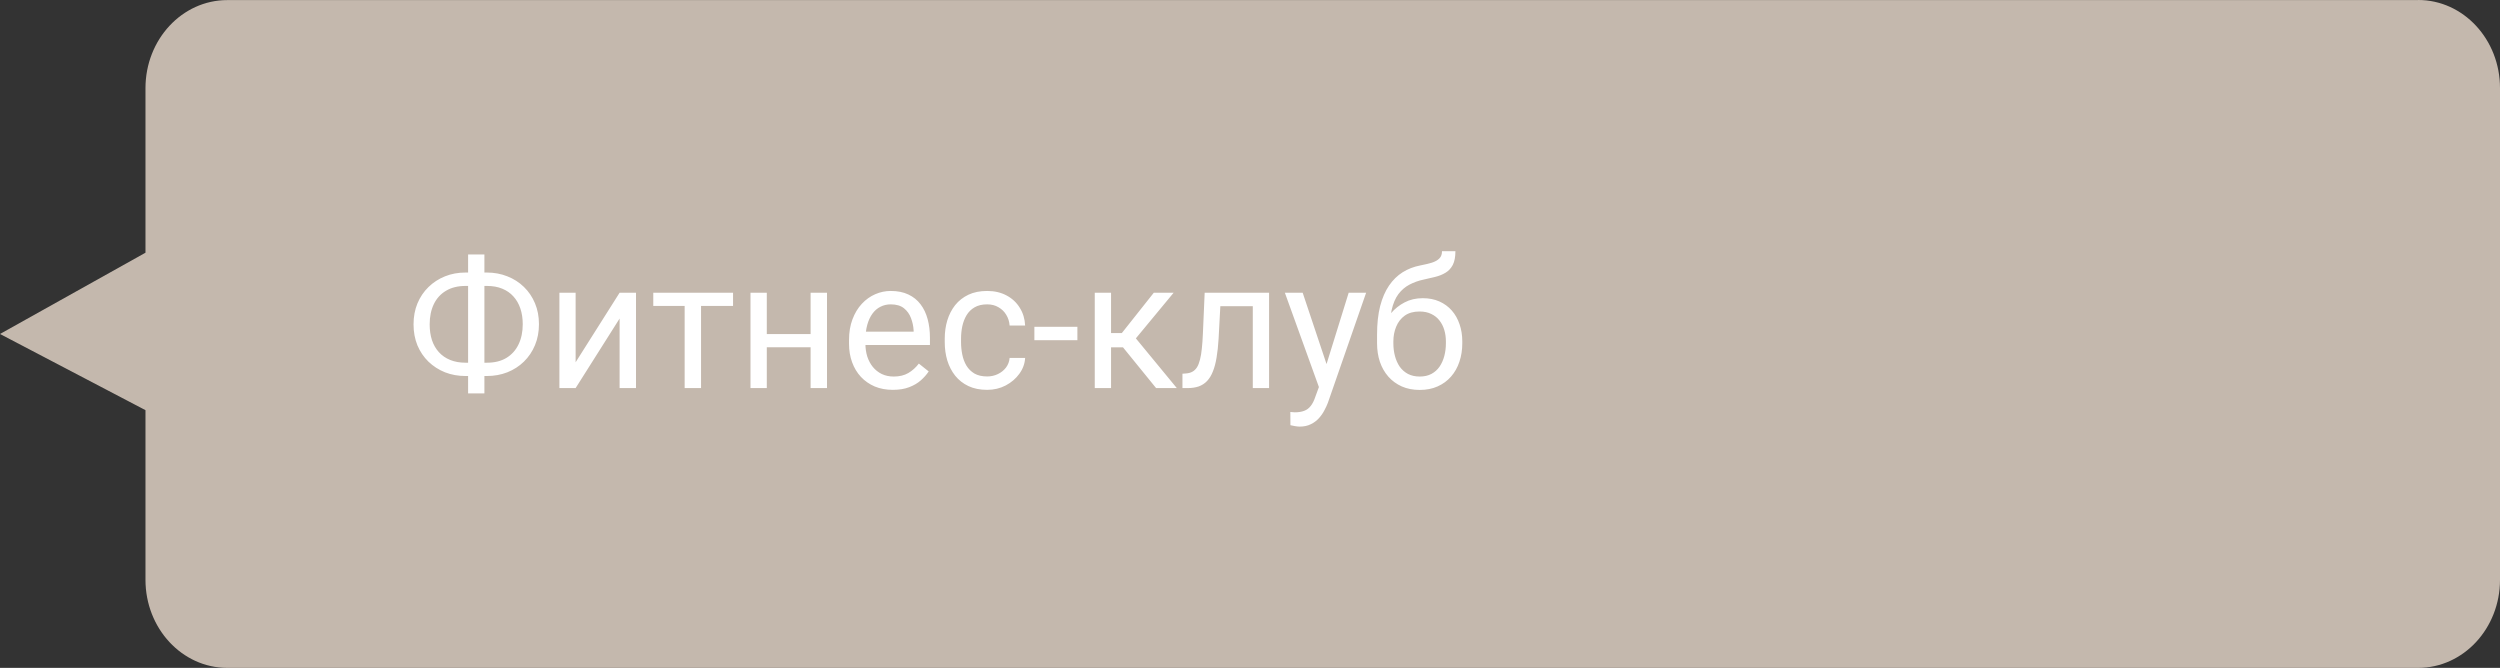 <?xml version="1.0" encoding="UTF-8"?> <svg xmlns="http://www.w3.org/2000/svg" width="277" height="74" viewBox="0 0 277 74" fill="none"><rect x="0" y="0" width="277" height="74" fill="#333333" stroke="none"/><path d="M267.935 0.01H25.183C20.176 0.01 16.119 4.378 16.119 9.77V28L0 37.005L16.119 45.446V64.24C16.119 69.631 20.176 74 25.183 74H267.935C272.943 74 277 69.631 277 64.24V9.76C277 4.369 272.943 0 267.935 0V0.01Z" fill="#C4B8AD"></path><path d="M51.582 30.197H53.935C54.756 30.197 55.514 30.337 56.211 30.617C56.914 30.891 57.526 31.281 58.047 31.789C58.574 32.297 58.984 32.902 59.277 33.605C59.57 34.302 59.717 35.074 59.717 35.92C59.717 36.766 59.57 37.541 59.277 38.244C58.984 38.947 58.574 39.556 58.047 40.07C57.526 40.578 56.914 40.972 56.211 41.252C55.514 41.525 54.756 41.662 53.935 41.662H51.582C50.762 41.662 50.003 41.525 49.307 41.252C48.61 40.972 47.998 40.578 47.471 40.07C46.95 39.562 46.543 38.96 46.25 38.264C45.964 37.56 45.82 36.786 45.82 35.94C45.82 35.093 45.964 34.322 46.25 33.625C46.543 32.922 46.95 32.316 47.471 31.809C47.998 31.294 48.61 30.897 49.307 30.617C50.003 30.337 50.762 30.197 51.582 30.197ZM51.582 31.682C50.729 31.682 50.007 31.861 49.414 32.219C48.822 32.57 48.372 33.065 48.066 33.703C47.76 34.341 47.607 35.087 47.607 35.94C47.607 36.584 47.692 37.167 47.861 37.688C48.037 38.208 48.294 38.654 48.633 39.025C48.971 39.397 49.388 39.683 49.883 39.885C50.378 40.087 50.944 40.188 51.582 40.188H53.955C54.801 40.188 55.518 40.012 56.103 39.66C56.696 39.302 57.145 38.804 57.451 38.166C57.764 37.522 57.92 36.773 57.92 35.92C57.92 35.282 57.832 34.703 57.656 34.182C57.48 33.661 57.223 33.215 56.885 32.844C56.553 32.473 56.139 32.186 55.645 31.984C55.156 31.783 54.593 31.682 53.955 31.682H51.582ZM53.672 28.195V43.586H51.865V28.195H53.672ZM63.779 40.139L68.652 32.434H70.469V43H68.652V35.295L63.779 43H61.982V32.434H63.779V40.139ZM77.676 32.434V43H75.859V32.434H77.676ZM81.221 32.434V33.898H72.383V32.434H81.221ZM90.166 37.014V38.478H84.58V37.014H90.166ZM84.961 32.434V43H83.154V32.434H84.961ZM91.631 32.434V43H89.814V32.434H91.631ZM98.926 43.195C98.19 43.195 97.523 43.072 96.924 42.824C96.331 42.57 95.82 42.215 95.391 41.76C94.967 41.304 94.642 40.764 94.414 40.139C94.186 39.514 94.072 38.83 94.072 38.088V37.678C94.072 36.818 94.199 36.053 94.453 35.383C94.707 34.706 95.052 34.133 95.488 33.664C95.924 33.195 96.419 32.84 96.973 32.6C97.526 32.359 98.099 32.238 98.691 32.238C99.447 32.238 100.098 32.368 100.645 32.629C101.198 32.889 101.65 33.254 102.002 33.723C102.354 34.185 102.614 34.732 102.783 35.363C102.952 35.988 103.037 36.672 103.037 37.414V38.225H95.147V36.75H101.23V36.613C101.204 36.145 101.107 35.689 100.938 35.246C100.775 34.803 100.514 34.439 100.156 34.152C99.798 33.866 99.31 33.723 98.691 33.723C98.281 33.723 97.904 33.81 97.559 33.986C97.213 34.156 96.917 34.41 96.67 34.748C96.422 35.087 96.231 35.5 96.094 35.988C95.957 36.477 95.889 37.04 95.889 37.678V38.088C95.889 38.589 95.957 39.061 96.094 39.504C96.237 39.94 96.442 40.324 96.709 40.656C96.982 40.988 97.311 41.249 97.695 41.438C98.086 41.626 98.529 41.721 99.023 41.721C99.662 41.721 100.202 41.59 100.645 41.33C101.087 41.07 101.475 40.721 101.807 40.285L102.9 41.154C102.673 41.499 102.383 41.828 102.031 42.141C101.68 42.453 101.247 42.707 100.732 42.902C100.225 43.098 99.622 43.195 98.926 43.195ZM109.375 41.711C109.805 41.711 110.202 41.623 110.566 41.447C110.931 41.272 111.23 41.031 111.465 40.725C111.699 40.412 111.833 40.057 111.865 39.66H113.584C113.551 40.285 113.34 40.868 112.949 41.408C112.565 41.942 112.061 42.375 111.436 42.707C110.811 43.033 110.124 43.195 109.375 43.195C108.581 43.195 107.887 43.055 107.295 42.775C106.709 42.495 106.221 42.111 105.83 41.623C105.446 41.135 105.156 40.575 104.961 39.943C104.772 39.305 104.678 38.632 104.678 37.922V37.512C104.678 36.802 104.772 36.132 104.961 35.5C105.156 34.862 105.446 34.299 105.83 33.81C106.221 33.322 106.709 32.938 107.295 32.658C107.887 32.378 108.581 32.238 109.375 32.238C110.202 32.238 110.924 32.408 111.543 32.746C112.161 33.078 112.646 33.534 112.998 34.113C113.356 34.686 113.551 35.337 113.584 36.066H111.865C111.833 35.63 111.709 35.236 111.494 34.885C111.286 34.533 110.999 34.253 110.635 34.045C110.277 33.83 109.857 33.723 109.375 33.723C108.822 33.723 108.356 33.833 107.979 34.055C107.607 34.27 107.311 34.562 107.09 34.934C106.875 35.298 106.719 35.705 106.621 36.154C106.53 36.597 106.484 37.05 106.484 37.512V37.922C106.484 38.384 106.53 38.84 106.621 39.289C106.712 39.738 106.865 40.145 107.08 40.51C107.301 40.874 107.598 41.167 107.969 41.389C108.346 41.603 108.815 41.711 109.375 41.711ZM119.375 36.213V37.697H114.609V36.213H119.375ZM123.105 32.434V43H121.299V32.434H123.105ZM130.039 32.434L125.029 38.488H122.5L122.227 36.906H124.297L127.842 32.434H130.039ZM128.096 43L124.209 38.215L125.371 36.906L130.391 43H128.096ZM139.023 32.434V33.928H133.916V32.434H139.023ZM140.615 32.434V43H138.809V32.434H140.615ZM133.477 32.434H135.293L135.02 37.531C134.974 38.319 134.899 39.016 134.795 39.621C134.697 40.22 134.561 40.734 134.385 41.164C134.215 41.594 134.001 41.945 133.74 42.219C133.486 42.486 133.18 42.684 132.822 42.815C132.464 42.938 132.051 43 131.582 43H131.016V41.408L131.406 41.379C131.686 41.359 131.924 41.294 132.119 41.184C132.321 41.073 132.49 40.91 132.627 40.695C132.764 40.474 132.874 40.191 132.959 39.846C133.05 39.501 133.118 39.09 133.164 38.615C133.216 38.14 133.255 37.587 133.281 36.955L133.477 32.434ZM146.494 41.906L149.434 32.434H151.367L147.129 44.631C147.031 44.891 146.901 45.171 146.738 45.471C146.582 45.777 146.38 46.066 146.133 46.34C145.885 46.613 145.586 46.835 145.234 47.004C144.889 47.18 144.476 47.268 143.994 47.268C143.851 47.268 143.669 47.248 143.447 47.209C143.226 47.17 143.07 47.137 142.979 47.111L142.969 45.647C143.021 45.653 143.102 45.66 143.213 45.666C143.33 45.679 143.411 45.685 143.457 45.685C143.867 45.685 144.215 45.63 144.502 45.52C144.788 45.415 145.029 45.236 145.225 44.982C145.426 44.735 145.599 44.393 145.742 43.957L146.494 41.906ZM144.336 32.434L147.08 40.637L147.549 42.541L146.25 43.205L142.363 32.434H144.336ZM159.775 27.834H161.26C161.26 28.472 161.162 28.98 160.967 29.357C160.771 29.729 160.505 30.015 160.166 30.217C159.834 30.419 159.456 30.572 159.033 30.676C158.617 30.78 158.184 30.881 157.734 30.979C157.174 31.096 156.654 31.281 156.172 31.535C155.697 31.783 155.286 32.134 154.941 32.59C154.603 33.046 154.352 33.638 154.189 34.367C154.033 35.096 153.991 35.998 154.062 37.072V37.971H152.578V37.072C152.578 35.868 152.692 34.816 152.92 33.918C153.154 33.02 153.483 32.261 153.906 31.643C154.329 31.024 154.831 30.533 155.41 30.168C155.996 29.803 156.641 29.553 157.344 29.416C157.852 29.318 158.288 29.214 158.652 29.104C159.017 28.986 159.294 28.83 159.482 28.635C159.678 28.439 159.775 28.172 159.775 27.834ZM157.637 33.039C158.327 33.039 158.942 33.16 159.482 33.4C160.023 33.641 160.482 33.977 160.859 34.406C161.237 34.836 161.523 35.344 161.719 35.93C161.921 36.509 162.021 37.141 162.021 37.824V38.039C162.021 38.775 161.914 39.458 161.699 40.09C161.491 40.715 161.182 41.262 160.771 41.73C160.368 42.193 159.873 42.554 159.287 42.815C158.708 43.075 158.047 43.205 157.305 43.205C156.562 43.205 155.898 43.075 155.312 42.815C154.733 42.554 154.238 42.193 153.828 41.73C153.418 41.262 153.105 40.715 152.891 40.09C152.682 39.458 152.578 38.775 152.578 38.039V37.824C152.578 37.661 152.607 37.502 152.666 37.346C152.725 37.19 152.796 37.03 152.881 36.867C152.972 36.704 153.053 36.532 153.125 36.35C153.366 35.764 153.695 35.22 154.111 34.719C154.535 34.217 155.039 33.814 155.625 33.508C156.217 33.195 156.888 33.039 157.637 33.039ZM157.285 34.514C156.621 34.514 156.074 34.667 155.645 34.973C155.221 35.279 154.906 35.685 154.697 36.193C154.489 36.695 154.385 37.238 154.385 37.824V38.039C154.385 38.534 154.443 39.003 154.561 39.445C154.678 39.888 154.854 40.282 155.088 40.627C155.329 40.965 155.632 41.232 155.996 41.428C156.367 41.623 156.803 41.721 157.305 41.721C157.806 41.721 158.239 41.623 158.604 41.428C158.968 41.232 159.268 40.965 159.502 40.627C159.736 40.282 159.912 39.888 160.029 39.445C160.146 39.003 160.205 38.534 160.205 38.039V37.824C160.205 37.382 160.146 36.962 160.029 36.565C159.912 36.167 159.733 35.816 159.492 35.51C159.258 35.204 158.955 34.963 158.584 34.787C158.219 34.605 157.786 34.514 157.285 34.514Z" fill="white"></path></svg> 